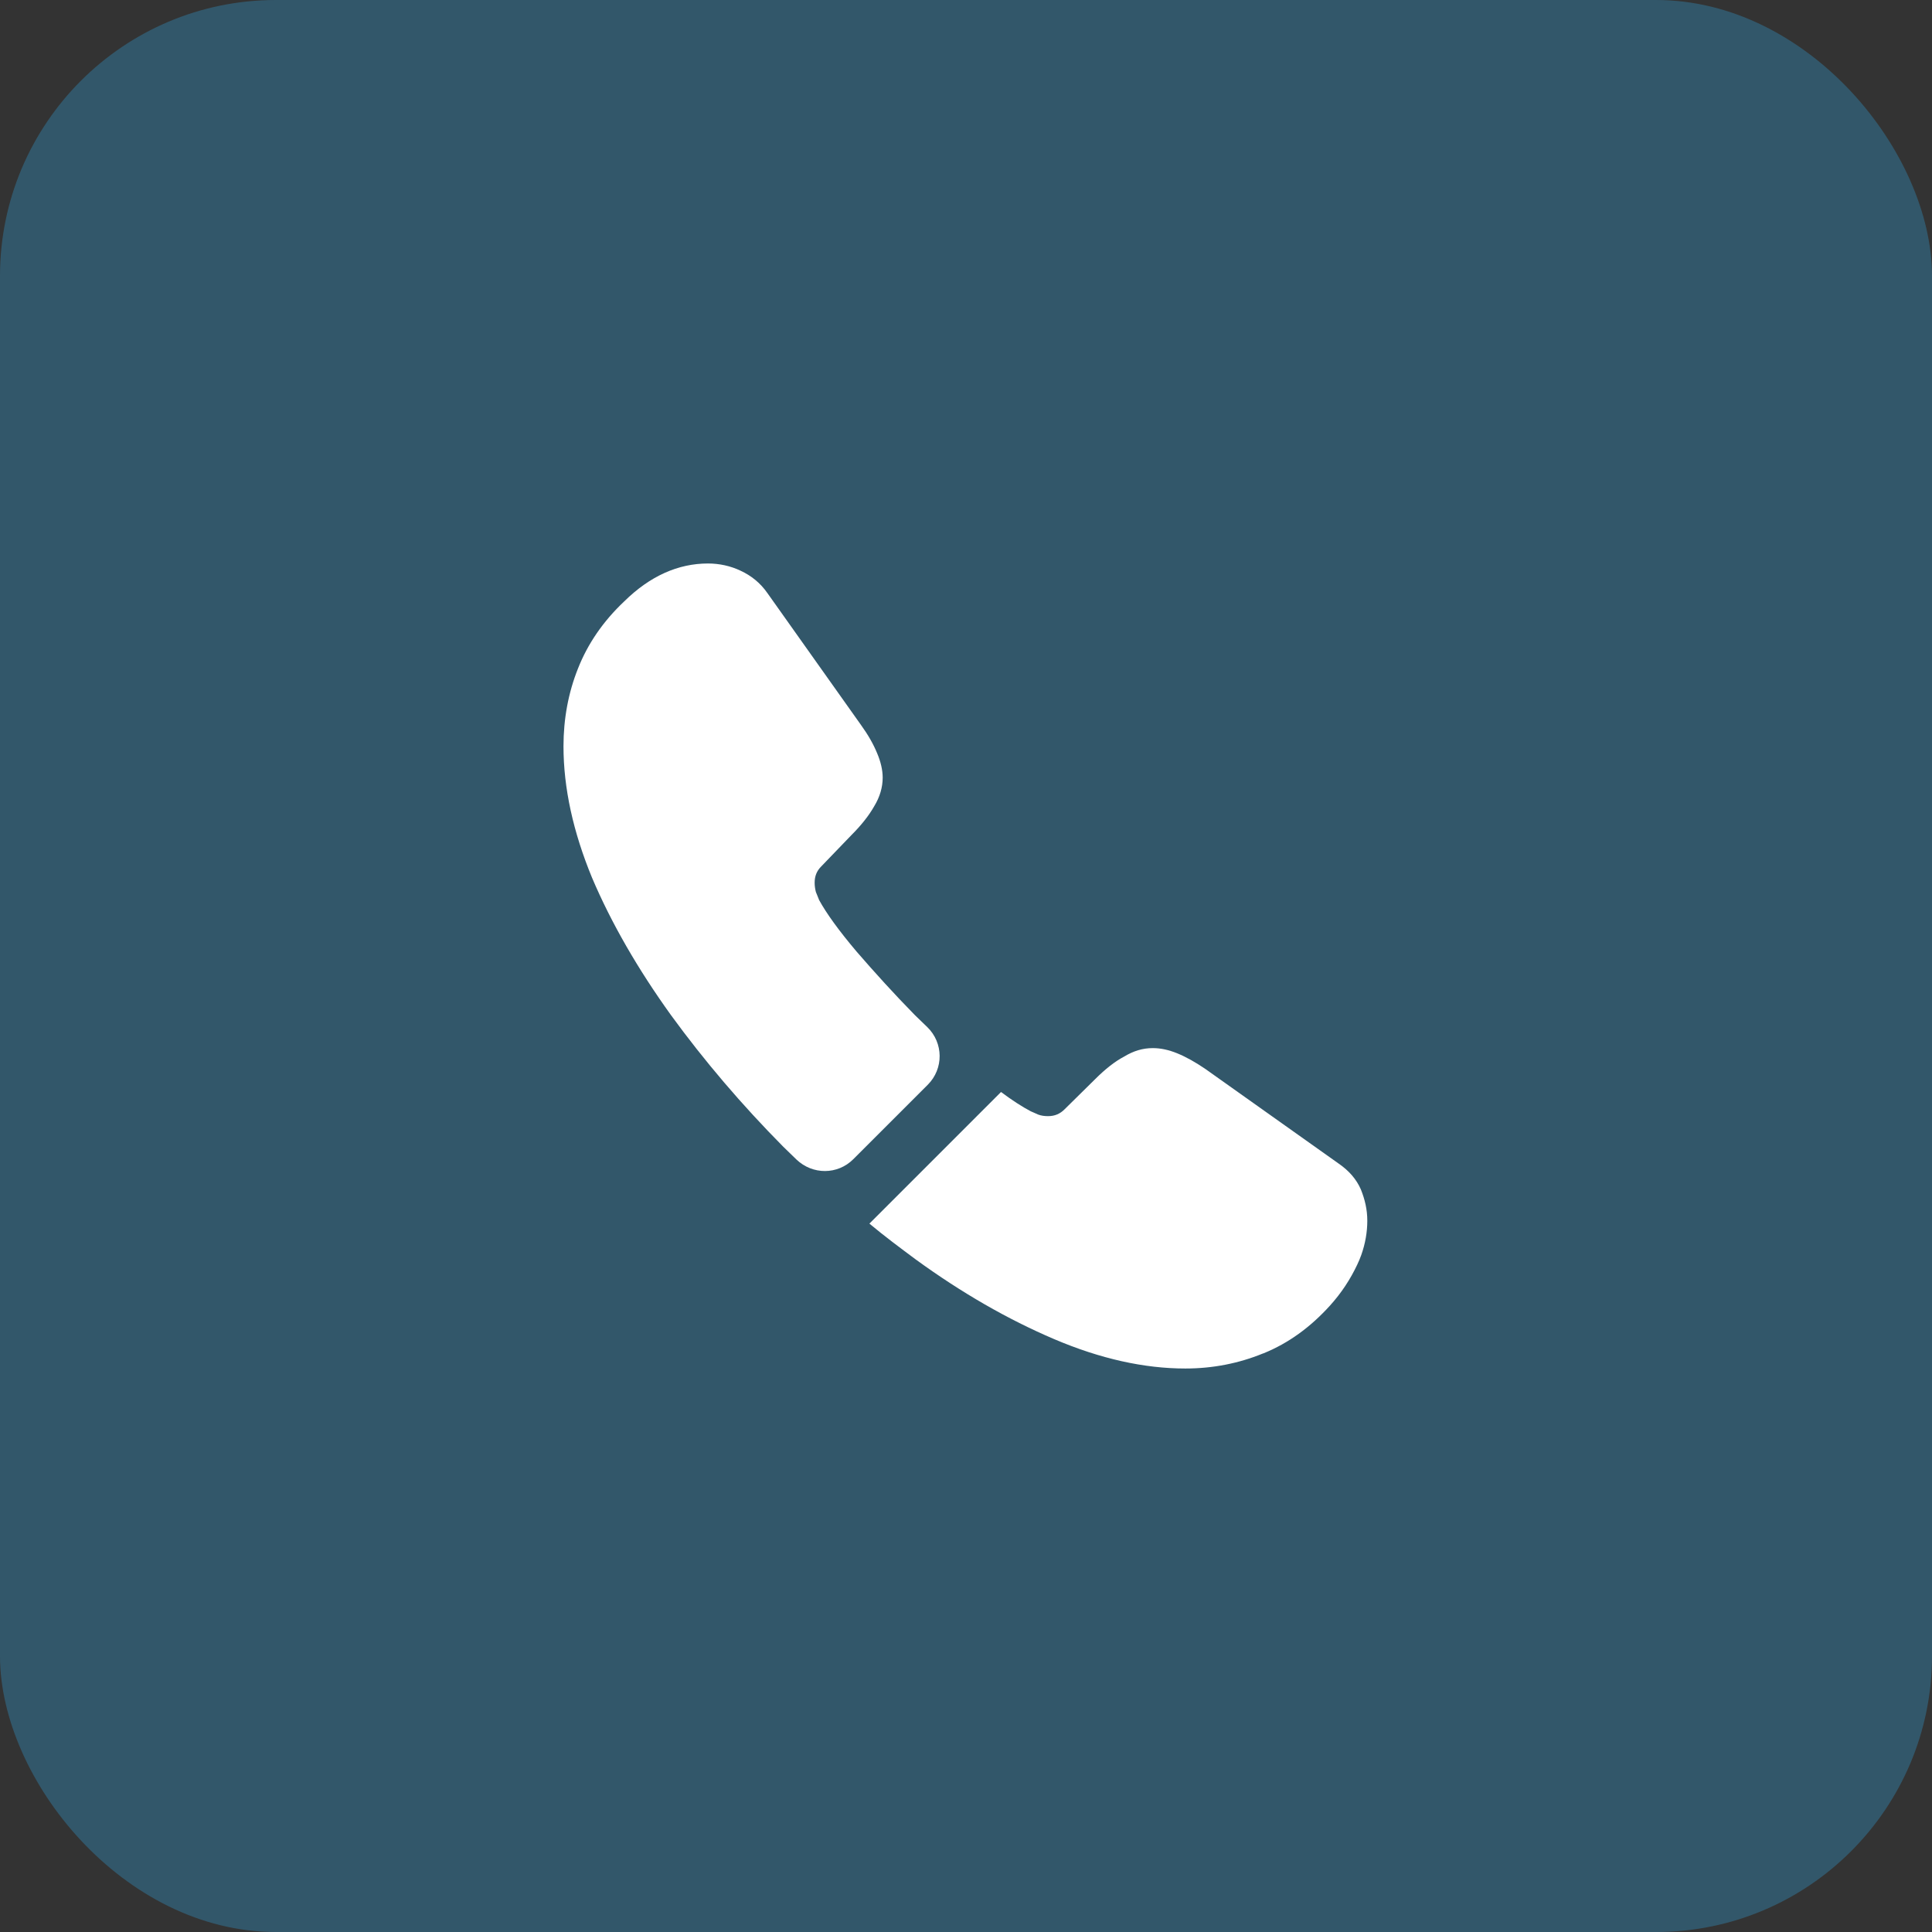 <svg width="56" height="56" viewBox="0 0 56 56" fill="none" xmlns="http://www.w3.org/2000/svg">
<rect x="0" y="0" width="56" height="56" fill="#333333" stroke="none"/>
<rect opacity="0.8" width="56" height="56" rx="8" fill="#326078"/>
<path d="M26.892 31.442L24.733 33.6C24.278 34.055 23.555 34.055 23.088 33.612C22.96 33.483 22.832 33.367 22.703 33.238C21.502 32.025 20.417 30.753 19.448 29.423C18.492 28.093 17.722 26.763 17.162 25.445C16.613 24.115 16.333 22.843 16.333 21.63C16.333 20.837 16.473 20.078 16.753 19.378C17.033 18.667 17.477 18.013 18.095 17.43C18.842 16.695 19.658 16.333 20.522 16.333C20.848 16.333 21.175 16.403 21.467 16.543C21.77 16.683 22.038 16.893 22.248 17.197L24.955 21.012C25.165 21.303 25.317 21.572 25.422 21.828C25.527 22.073 25.585 22.318 25.585 22.54C25.585 22.82 25.503 23.1 25.34 23.368C25.188 23.637 24.967 23.917 24.687 24.197L23.8 25.118C23.672 25.247 23.613 25.398 23.613 25.585C23.613 25.678 23.625 25.76 23.648 25.853C23.683 25.947 23.718 26.017 23.742 26.087C23.952 26.472 24.313 26.973 24.827 27.58C25.352 28.187 25.912 28.805 26.518 29.423C26.635 29.54 26.763 29.657 26.88 29.773C27.347 30.228 27.358 30.975 26.892 31.442Z" fill="white"/>
<path d="M39.632 35.385C39.632 35.712 39.573 36.05 39.457 36.377C39.422 36.47 39.387 36.563 39.34 36.657C39.142 37.077 38.885 37.473 38.547 37.847C37.975 38.477 37.345 38.932 36.633 39.223C36.622 39.223 36.61 39.235 36.598 39.235C35.91 39.515 35.163 39.667 34.358 39.667C33.168 39.667 31.897 39.387 30.555 38.815C29.213 38.243 27.872 37.473 26.542 36.505C26.087 36.167 25.632 35.828 25.2 35.467L29.015 31.652C29.342 31.897 29.633 32.083 29.878 32.212C29.937 32.235 30.007 32.27 30.088 32.305C30.182 32.34 30.275 32.352 30.38 32.352C30.578 32.352 30.73 32.282 30.858 32.153L31.745 31.278C32.037 30.987 32.317 30.765 32.585 30.625C32.853 30.462 33.122 30.38 33.413 30.38C33.635 30.38 33.868 30.427 34.125 30.532C34.382 30.637 34.65 30.788 34.942 30.987L38.803 33.728C39.107 33.938 39.317 34.183 39.445 34.475C39.562 34.767 39.632 35.058 39.632 35.385Z" fill="white"/>
</svg>
